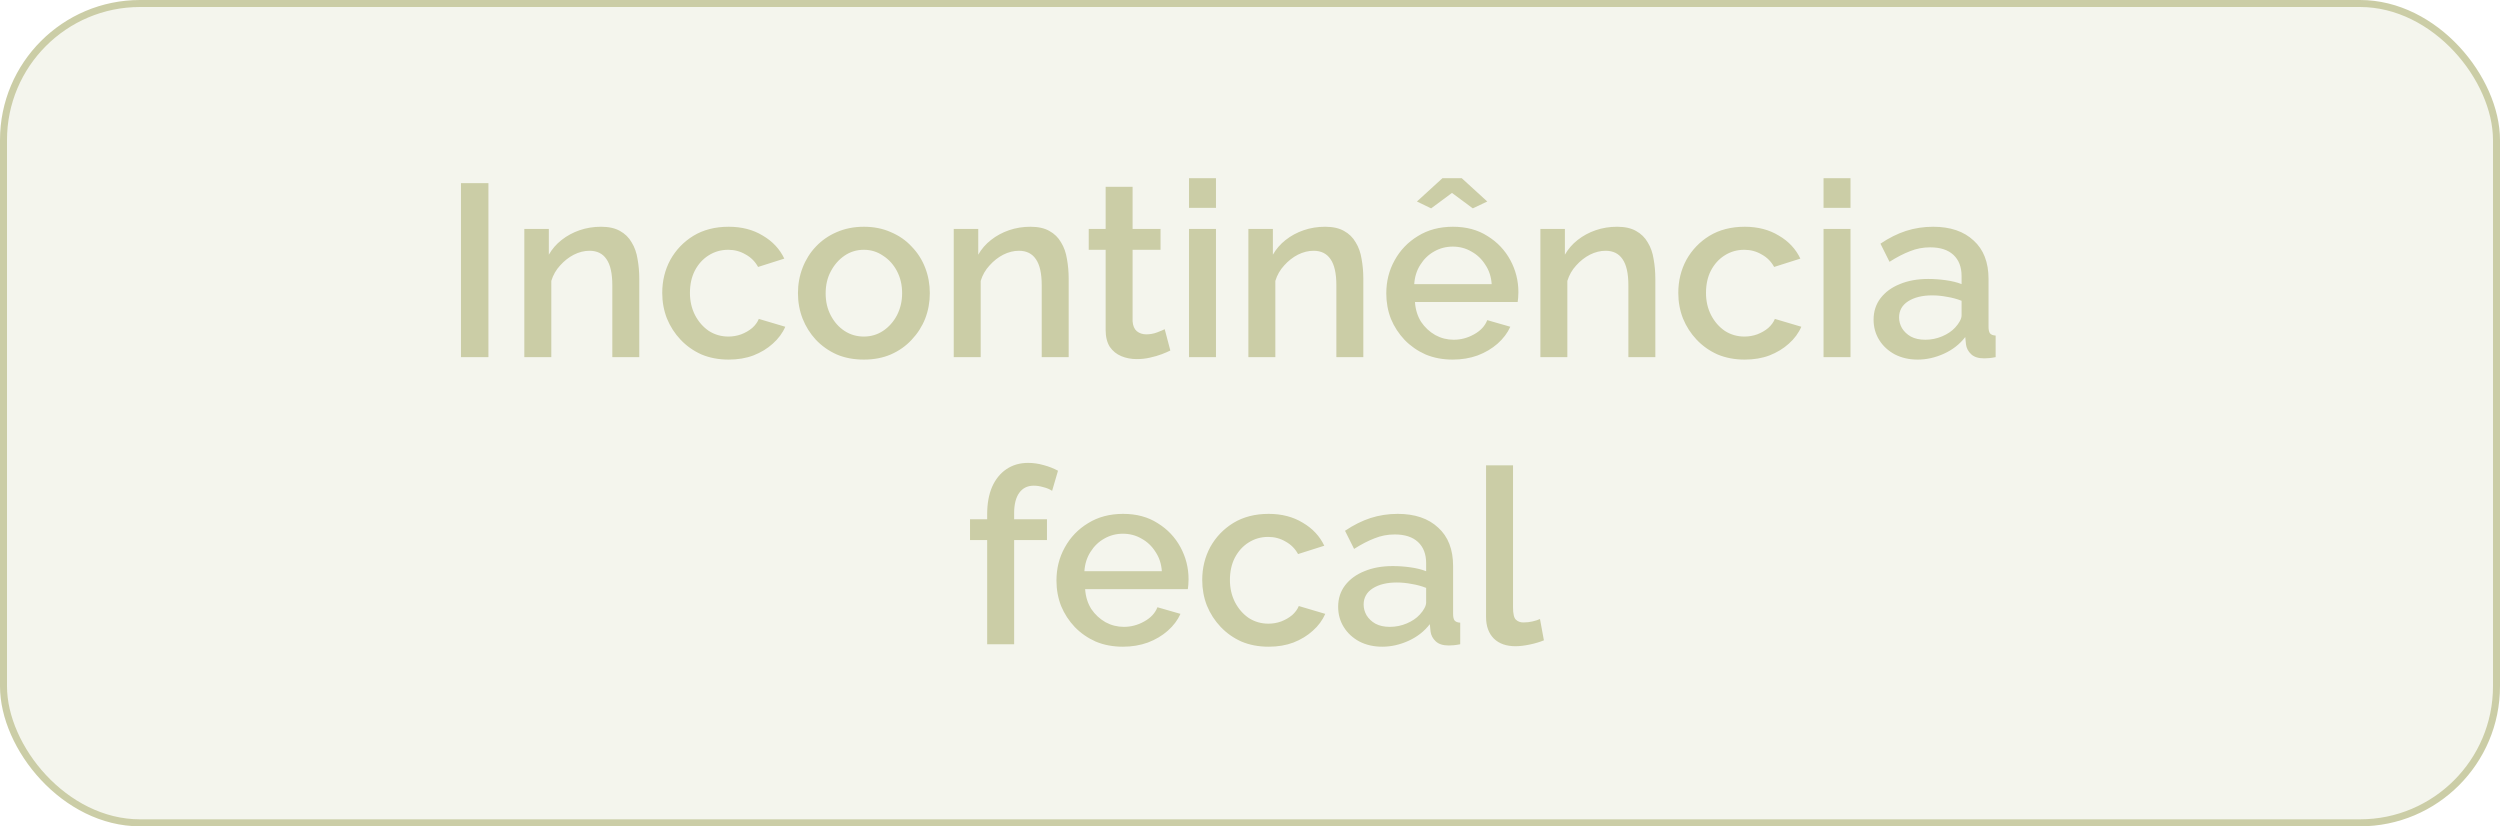 <svg xmlns="http://www.w3.org/2000/svg" width="357" height="118" viewBox="0 0 357 118" fill="none"><rect x="0.5" y="0.5" width="356" height="117" rx="19.5" fill="#CBCDA6" fill-opacity="0.2" stroke="#CBCDA6"></rect><path d="M65.828 51V26.15H69.748V51H65.828ZM91.29 51H87.439V40.745C87.439 39.042 87.159 37.793 86.6 37C86.063 36.207 85.258 35.81 84.184 35.81C83.438 35.81 82.691 35.997 81.945 36.37C81.221 36.743 80.568 37.257 79.984 37.91C79.401 38.54 78.981 39.275 78.725 40.115V51H74.874V32.695H78.374V36.37C78.841 35.553 79.448 34.853 80.195 34.27C80.965 33.663 81.828 33.197 82.784 32.87C83.741 32.543 84.756 32.38 85.829 32.38C86.926 32.38 87.825 32.578 88.525 32.975C89.248 33.372 89.808 33.92 90.204 34.62C90.624 35.297 90.904 36.09 91.044 37C91.208 37.887 91.29 38.832 91.29 39.835V51ZM104.053 51.35C102.63 51.35 101.335 51.105 100.168 50.615C99.025 50.102 98.033 49.402 97.193 48.515C96.353 47.628 95.7 46.613 95.233 45.47C94.79 44.327 94.568 43.113 94.568 41.83C94.568 40.103 94.953 38.528 95.723 37.105C96.517 35.682 97.613 34.538 99.013 33.675C100.437 32.812 102.117 32.38 104.053 32.38C105.92 32.38 107.542 32.8 108.918 33.64C110.318 34.457 111.345 35.553 111.998 36.93L108.253 38.12C107.833 37.35 107.238 36.755 106.468 36.335C105.722 35.892 104.893 35.67 103.983 35.67C102.957 35.67 102.023 35.938 101.183 36.475C100.367 36.988 99.713 37.712 99.223 38.645C98.757 39.555 98.523 40.617 98.523 41.83C98.523 42.997 98.768 44.058 99.258 45.015C99.748 45.948 100.402 46.695 101.218 47.255C102.058 47.792 102.992 48.06 104.018 48.06C104.648 48.06 105.255 47.955 105.838 47.745C106.445 47.512 106.97 47.208 107.413 46.835C107.857 46.438 108.172 46.007 108.358 45.54L112.138 46.66C111.742 47.57 111.147 48.375 110.353 49.075C109.583 49.775 108.662 50.335 107.588 50.755C106.538 51.152 105.36 51.35 104.053 51.35ZM123.363 51.35C121.916 51.35 120.621 51.105 119.478 50.615C118.335 50.102 117.343 49.402 116.503 48.515C115.686 47.628 115.056 46.625 114.613 45.505C114.17 44.362 113.948 43.148 113.948 41.865C113.948 40.582 114.17 39.368 114.613 38.225C115.056 37.082 115.686 36.078 116.503 35.215C117.343 34.328 118.335 33.64 119.478 33.15C120.645 32.637 121.94 32.38 123.363 32.38C124.786 32.38 126.07 32.637 127.213 33.15C128.38 33.64 129.371 34.328 130.188 35.215C131.028 36.078 131.67 37.082 132.113 38.225C132.556 39.368 132.778 40.582 132.778 41.865C132.778 43.148 132.556 44.362 132.113 45.505C131.67 46.625 131.028 47.628 130.188 48.515C129.371 49.402 128.38 50.102 127.213 50.615C126.07 51.105 124.786 51.35 123.363 51.35ZM117.903 41.9C117.903 43.067 118.148 44.117 118.638 45.05C119.128 45.983 119.781 46.718 120.598 47.255C121.415 47.792 122.336 48.06 123.363 48.06C124.366 48.06 125.276 47.792 126.093 47.255C126.933 46.695 127.598 45.948 128.088 45.015C128.578 44.058 128.823 43.008 128.823 41.865C128.823 40.698 128.578 39.648 128.088 38.715C127.598 37.782 126.933 37.047 126.093 36.51C125.276 35.95 124.366 35.67 123.363 35.67C122.336 35.67 121.415 35.95 120.598 36.51C119.781 37.07 119.128 37.817 118.638 38.75C118.148 39.66 117.903 40.71 117.903 41.9ZM152.608 51H148.758V40.745C148.758 39.042 148.478 37.793 147.918 37C147.381 36.207 146.576 35.81 145.503 35.81C144.756 35.81 144.009 35.997 143.263 36.37C142.539 36.743 141.886 37.257 141.303 37.91C140.719 38.54 140.299 39.275 140.043 40.115V51H136.193V32.695H139.693V36.37C140.159 35.553 140.766 34.853 141.513 34.27C142.283 33.663 143.146 33.197 144.103 32.87C145.059 32.543 146.074 32.38 147.148 32.38C148.244 32.38 149.143 32.578 149.843 32.975C150.566 33.372 151.126 33.92 151.523 34.62C151.943 35.297 152.223 36.09 152.363 37C152.526 37.887 152.608 38.832 152.608 39.835V51ZM167.125 50.055C166.798 50.218 166.39 50.393 165.9 50.58C165.41 50.767 164.85 50.93 164.22 51.07C163.613 51.21 162.983 51.28 162.33 51.28C161.537 51.28 160.802 51.14 160.125 50.86C159.448 50.58 158.9 50.137 158.48 49.53C158.083 48.9 157.885 48.095 157.885 47.115V35.67H155.47V32.695H157.885V26.675H161.735V32.695H165.725V35.67H161.735V45.89C161.782 46.52 161.98 46.987 162.33 47.29C162.703 47.593 163.158 47.745 163.695 47.745C164.232 47.745 164.745 47.652 165.235 47.465C165.725 47.278 166.087 47.127 166.32 47.01L167.125 50.055ZM169.791 51V32.695H173.641V51H169.791ZM169.791 29.685V25.45H173.641V29.685H169.791ZM194.683 51H190.833V40.745C190.833 39.042 190.553 37.793 189.993 37C189.456 36.207 188.651 35.81 187.578 35.81C186.831 35.81 186.085 35.997 185.338 36.37C184.615 36.743 183.961 37.257 183.378 37.91C182.795 38.54 182.375 39.275 182.118 40.115V51H178.268V32.695H181.768V36.37C182.235 35.553 182.841 34.853 183.588 34.27C184.358 33.663 185.221 33.197 186.178 32.87C187.135 32.543 188.15 32.38 189.223 32.38C190.32 32.38 191.218 32.578 191.918 32.975C192.641 33.372 193.201 33.92 193.598 34.62C194.018 35.297 194.298 36.09 194.438 37C194.601 37.887 194.683 38.832 194.683 39.835V51ZM207.447 51.35C206.023 51.35 204.728 51.105 203.562 50.615C202.418 50.102 201.427 49.413 200.587 48.55C199.747 47.663 199.093 46.66 198.627 45.54C198.183 44.397 197.962 43.183 197.962 41.9C197.962 40.173 198.358 38.598 199.152 37.175C199.945 35.728 201.053 34.573 202.477 33.71C203.9 32.823 205.568 32.38 207.482 32.38C209.395 32.38 211.04 32.823 212.417 33.71C213.817 34.573 214.902 35.717 215.672 37.14C216.442 38.563 216.827 40.092 216.827 41.725C216.827 42.005 216.815 42.273 216.792 42.53C216.768 42.763 216.745 42.962 216.722 43.125H202.057C202.127 44.198 202.418 45.143 202.932 45.96C203.468 46.753 204.145 47.383 204.962 47.85C205.778 48.293 206.653 48.515 207.587 48.515C208.613 48.515 209.582 48.258 210.492 47.745C211.425 47.232 212.055 46.555 212.382 45.715L215.672 46.66C215.275 47.547 214.668 48.352 213.852 49.075C213.058 49.775 212.113 50.335 211.017 50.755C209.92 51.152 208.73 51.35 207.447 51.35ZM201.952 40.57H213.012C212.942 39.52 212.638 38.598 212.102 37.805C211.588 36.988 210.923 36.358 210.107 35.915C209.313 35.448 208.427 35.215 207.447 35.215C206.49 35.215 205.603 35.448 204.787 35.915C203.993 36.358 203.34 36.988 202.827 37.805C202.313 38.598 202.022 39.52 201.952 40.57ZM202.337 28.775L205.977 25.45H208.742L212.382 28.775L210.317 29.755L207.342 27.55L204.367 29.755L202.337 28.775ZM236.382 51H232.532V40.745C232.532 39.042 232.252 37.793 231.692 37C231.156 36.207 230.351 35.81 229.277 35.81C228.531 35.81 227.784 35.997 227.037 36.37C226.314 36.743 225.661 37.257 225.077 37.91C224.494 38.54 224.074 39.275 223.817 40.115V51H219.967V32.695H223.467V36.37C223.934 35.553 224.541 34.853 225.287 34.27C226.057 33.663 226.921 33.197 227.877 32.87C228.834 32.543 229.849 32.38 230.922 32.38C232.019 32.38 232.917 32.578 233.617 32.975C234.341 33.372 234.901 33.92 235.297 34.62C235.717 35.297 235.997 36.09 236.137 37C236.301 37.887 236.382 38.832 236.382 39.835V51ZM249.146 51.35C247.723 51.35 246.428 51.105 245.261 50.615C244.118 50.102 243.126 49.402 242.286 48.515C241.446 47.628 240.793 46.613 240.326 45.47C239.883 44.327 239.661 43.113 239.661 41.83C239.661 40.103 240.046 38.528 240.816 37.105C241.609 35.682 242.706 34.538 244.106 33.675C245.529 32.812 247.209 32.38 249.146 32.38C251.013 32.38 252.634 32.8 254.011 33.64C255.411 34.457 256.438 35.553 257.091 36.93L253.346 38.12C252.926 37.35 252.331 36.755 251.561 36.335C250.814 35.892 249.986 35.67 249.076 35.67C248.049 35.67 247.116 35.938 246.276 36.475C245.459 36.988 244.806 37.712 244.316 38.645C243.849 39.555 243.616 40.617 243.616 41.83C243.616 42.997 243.861 44.058 244.351 45.015C244.841 45.948 245.494 46.695 246.311 47.255C247.151 47.792 248.084 48.06 249.111 48.06C249.741 48.06 250.348 47.955 250.931 47.745C251.538 47.512 252.063 47.208 252.506 46.835C252.949 46.438 253.264 46.007 253.451 45.54L257.231 46.66C256.834 47.57 256.239 48.375 255.446 49.075C254.676 49.775 253.754 50.335 252.681 50.755C251.631 51.152 250.453 51.35 249.146 51.35ZM260.402 51V32.695H264.252V51H260.402ZM260.402 29.685V25.45H264.252V29.685H260.402ZM267.548 45.645C267.548 44.478 267.875 43.463 268.528 42.6C269.205 41.713 270.127 41.037 271.293 40.57C272.46 40.08 273.813 39.835 275.353 39.835C276.17 39.835 276.998 39.893 277.838 40.01C278.702 40.127 279.46 40.313 280.113 40.57V39.415C280.113 38.132 279.728 37.128 278.958 36.405C278.188 35.682 277.08 35.32 275.633 35.32C274.607 35.32 273.638 35.507 272.728 35.88C271.818 36.23 270.85 36.732 269.823 37.385L268.528 34.795C269.742 33.978 270.955 33.372 272.168 32.975C273.405 32.578 274.7 32.38 276.053 32.38C278.503 32.38 280.428 33.033 281.828 34.34C283.252 35.623 283.963 37.455 283.963 39.835V46.66C283.963 47.103 284.033 47.418 284.173 47.605C284.337 47.792 284.605 47.897 284.978 47.92V51C284.628 51.07 284.313 51.117 284.033 51.14C283.753 51.163 283.52 51.175 283.333 51.175C282.517 51.175 281.898 50.977 281.478 50.58C281.058 50.183 280.813 49.717 280.743 49.18L280.638 48.13C279.845 49.157 278.83 49.95 277.593 50.51C276.357 51.07 275.108 51.35 273.848 51.35C272.635 51.35 271.55 51.105 270.593 50.615C269.637 50.102 268.89 49.413 268.353 48.55C267.817 47.687 267.548 46.718 267.548 45.645ZM279.203 46.765C279.483 46.462 279.705 46.158 279.868 45.855C280.032 45.552 280.113 45.283 280.113 45.05V42.95C279.46 42.693 278.772 42.507 278.048 42.39C277.325 42.25 276.613 42.18 275.913 42.18C274.513 42.18 273.37 42.46 272.483 43.02C271.62 43.58 271.188 44.35 271.188 45.33C271.188 45.867 271.328 46.38 271.608 46.87C271.912 47.36 272.332 47.757 272.868 48.06C273.428 48.363 274.117 48.515 274.933 48.515C275.773 48.515 276.578 48.352 277.348 48.025C278.118 47.698 278.737 47.278 279.203 46.765ZM140.968 92V77.125H138.518V74.15H140.968V73.415C140.968 71.922 141.202 70.627 141.668 69.53C142.158 68.433 142.835 67.593 143.698 67.01C144.585 66.403 145.623 66.1 146.813 66.1C147.56 66.1 148.295 66.205 149.018 66.415C149.742 66.602 150.43 66.87 151.083 67.22L150.243 70.09C149.893 69.857 149.473 69.682 148.983 69.565C148.517 69.425 148.062 69.355 147.618 69.355C146.732 69.355 146.043 69.693 145.553 70.37C145.063 71.047 144.818 72.027 144.818 73.31V74.15H149.508V77.125H144.818V92H140.968ZM160.347 92.35C158.924 92.35 157.629 92.105 156.462 91.615C155.319 91.102 154.327 90.413 153.487 89.55C152.647 88.663 151.994 87.66 151.527 86.54C151.084 85.397 150.862 84.183 150.862 82.9C150.862 81.173 151.259 79.598 152.052 78.175C152.846 76.728 153.954 75.573 155.377 74.71C156.801 73.823 158.469 73.38 160.382 73.38C162.296 73.38 163.941 73.823 165.317 74.71C166.717 75.573 167.802 76.717 168.572 78.14C169.342 79.563 169.727 81.092 169.727 82.725C169.727 83.005 169.716 83.273 169.692 83.53C169.669 83.763 169.646 83.962 169.622 84.125H154.957C155.027 85.198 155.319 86.143 155.832 86.96C156.369 87.753 157.046 88.383 157.862 88.85C158.679 89.293 159.554 89.515 160.487 89.515C161.514 89.515 162.482 89.258 163.392 88.745C164.326 88.232 164.956 87.555 165.282 86.715L168.572 87.66C168.176 88.547 167.569 89.352 166.752 90.075C165.959 90.775 165.014 91.335 163.917 91.755C162.821 92.152 161.631 92.35 160.347 92.35ZM154.852 81.57H165.912C165.842 80.52 165.539 79.598 165.002 78.805C164.489 77.988 163.824 77.358 163.007 76.915C162.214 76.448 161.327 76.215 160.347 76.215C159.391 76.215 158.504 76.448 157.687 76.915C156.894 77.358 156.241 77.988 155.727 78.805C155.214 79.598 154.922 80.52 154.852 81.57ZM181.163 92.35C179.739 92.35 178.444 92.105 177.278 91.615C176.134 91.102 175.143 90.402 174.303 89.515C173.463 88.628 172.809 87.613 172.343 86.47C171.899 85.327 171.678 84.113 171.678 82.83C171.678 81.103 172.063 79.528 172.833 78.105C173.626 76.682 174.723 75.538 176.123 74.675C177.546 73.812 179.226 73.38 181.163 73.38C183.029 73.38 184.651 73.8 186.028 74.64C187.428 75.457 188.454 76.553 189.108 77.93L185.363 79.12C184.943 78.35 184.348 77.755 183.578 77.335C182.831 76.892 182.003 76.67 181.093 76.67C180.066 76.67 179.133 76.938 178.293 77.475C177.476 77.988 176.823 78.712 176.333 79.645C175.866 80.555 175.633 81.617 175.633 82.83C175.633 83.997 175.878 85.058 176.368 86.015C176.858 86.948 177.511 87.695 178.328 88.255C179.168 88.792 180.101 89.06 181.128 89.06C181.758 89.06 182.364 88.955 182.948 88.745C183.554 88.512 184.079 88.208 184.523 87.835C184.966 87.438 185.281 87.007 185.468 86.54L189.248 87.66C188.851 88.57 188.256 89.375 187.463 90.075C186.693 90.775 185.771 91.335 184.698 91.755C183.648 92.152 182.469 92.35 181.163 92.35ZM191.088 86.645C191.088 85.478 191.415 84.463 192.068 83.6C192.745 82.713 193.667 82.037 194.833 81.57C196 81.08 197.353 80.835 198.893 80.835C199.71 80.835 200.538 80.893 201.378 81.01C202.242 81.127 203 81.313 203.653 81.57V80.415C203.653 79.132 203.268 78.128 202.498 77.405C201.728 76.682 200.62 76.32 199.173 76.32C198.147 76.32 197.178 76.507 196.268 76.88C195.358 77.23 194.39 77.732 193.363 78.385L192.068 75.795C193.282 74.978 194.495 74.372 195.708 73.975C196.945 73.578 198.24 73.38 199.593 73.38C202.043 73.38 203.968 74.033 205.368 75.34C206.792 76.623 207.503 78.455 207.503 80.835V87.66C207.503 88.103 207.573 88.418 207.713 88.605C207.877 88.792 208.145 88.897 208.518 88.92V92C208.168 92.07 207.853 92.117 207.573 92.14C207.293 92.163 207.06 92.175 206.873 92.175C206.057 92.175 205.438 91.977 205.018 91.58C204.598 91.183 204.353 90.717 204.283 90.18L204.178 89.13C203.385 90.157 202.37 90.95 201.133 91.51C199.897 92.07 198.648 92.35 197.388 92.35C196.175 92.35 195.09 92.105 194.133 91.615C193.177 91.102 192.43 90.413 191.893 89.55C191.357 88.687 191.088 87.718 191.088 86.645ZM202.743 87.765C203.023 87.462 203.245 87.158 203.408 86.855C203.572 86.552 203.653 86.283 203.653 86.05V83.95C203 83.693 202.312 83.507 201.588 83.39C200.865 83.25 200.153 83.18 199.453 83.18C198.053 83.18 196.91 83.46 196.023 84.02C195.16 84.58 194.728 85.35 194.728 86.33C194.728 86.867 194.868 87.38 195.148 87.87C195.452 88.36 195.872 88.757 196.408 89.06C196.968 89.363 197.657 89.515 198.473 89.515C199.313 89.515 200.118 89.352 200.888 89.025C201.658 88.698 202.277 88.278 202.743 87.765ZM212.209 66.45H216.059V86.715C216.059 87.648 216.199 88.243 216.479 88.5C216.759 88.757 217.109 88.885 217.529 88.885C217.996 88.885 218.428 88.838 218.824 88.745C219.244 88.652 219.606 88.535 219.909 88.395L220.469 91.44C219.909 91.673 219.244 91.872 218.474 92.035C217.704 92.198 217.016 92.28 216.409 92.28C215.103 92.28 214.076 91.918 213.329 91.195C212.583 90.448 212.209 89.422 212.209 88.115V66.45Z" fill="#CBCDA6"></path></svg>
